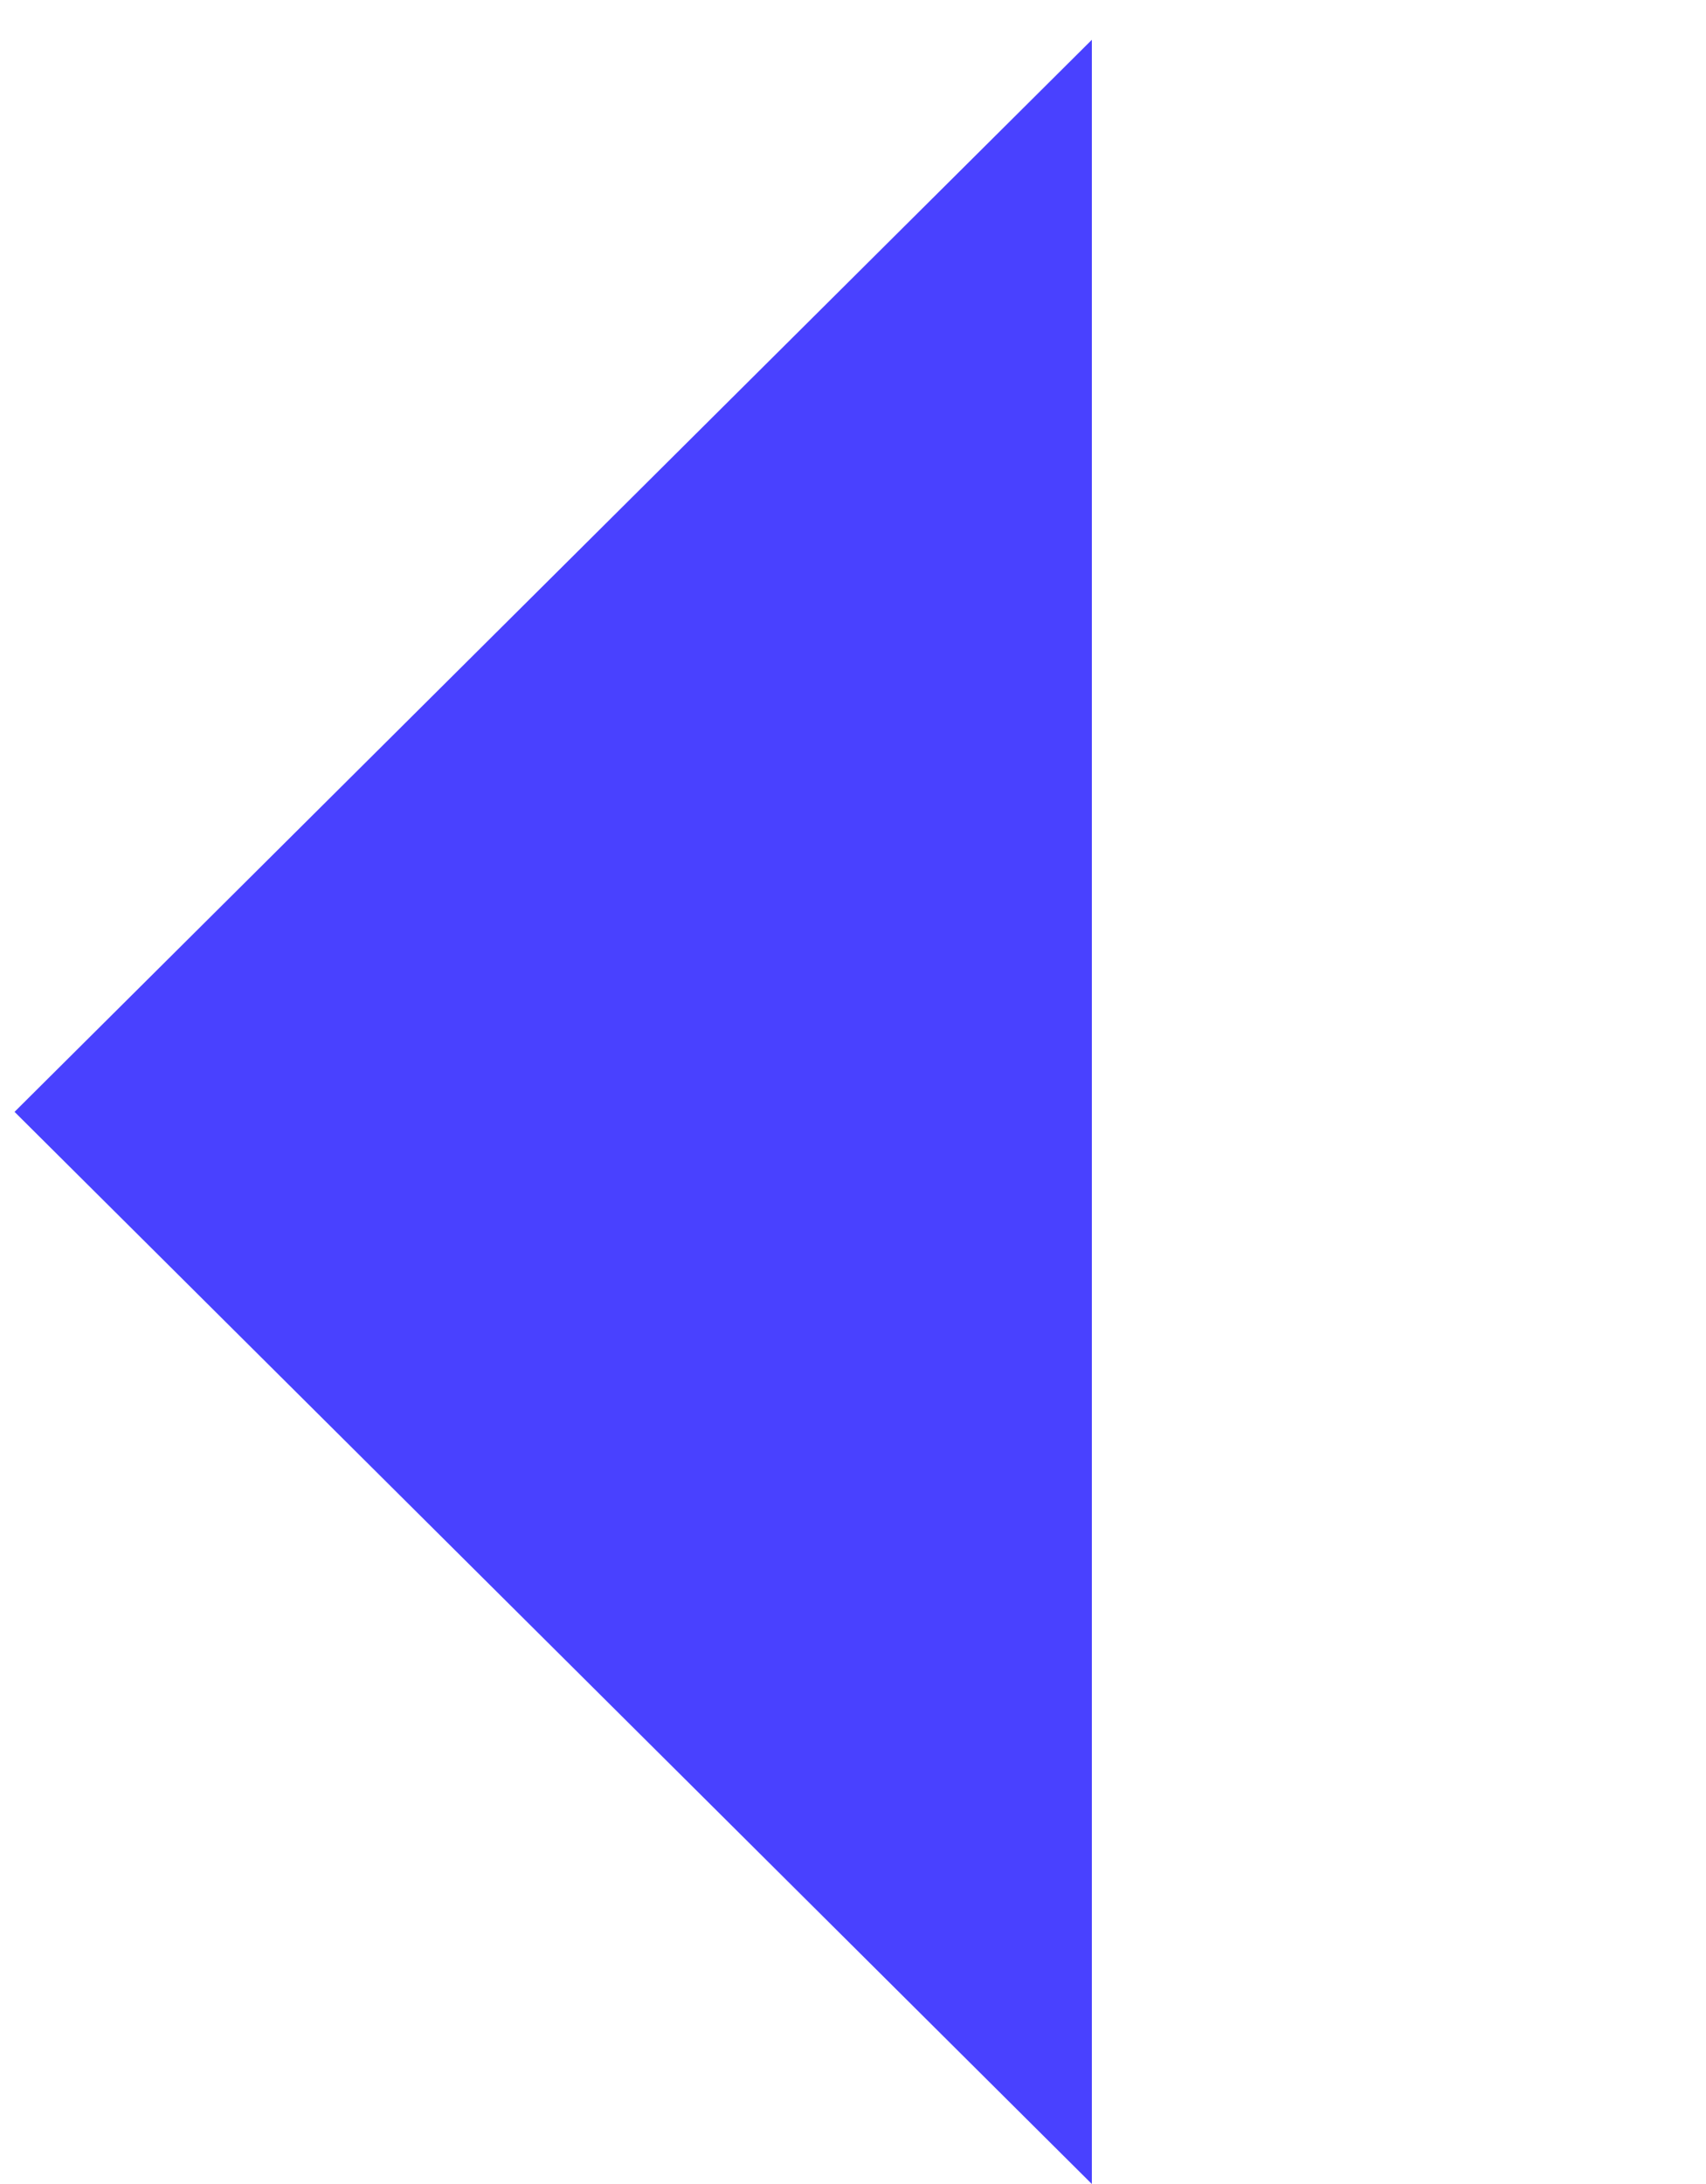 <?xml version="1.0" encoding="UTF-8"?> <svg xmlns="http://www.w3.org/2000/svg" width="25" height="32" viewBox="0 0 25 32" fill="none"><path d="M16 32L0.213 16.291L16 0.583L16 16.291L16 32Z" fill="#4941FF"></path></svg> 